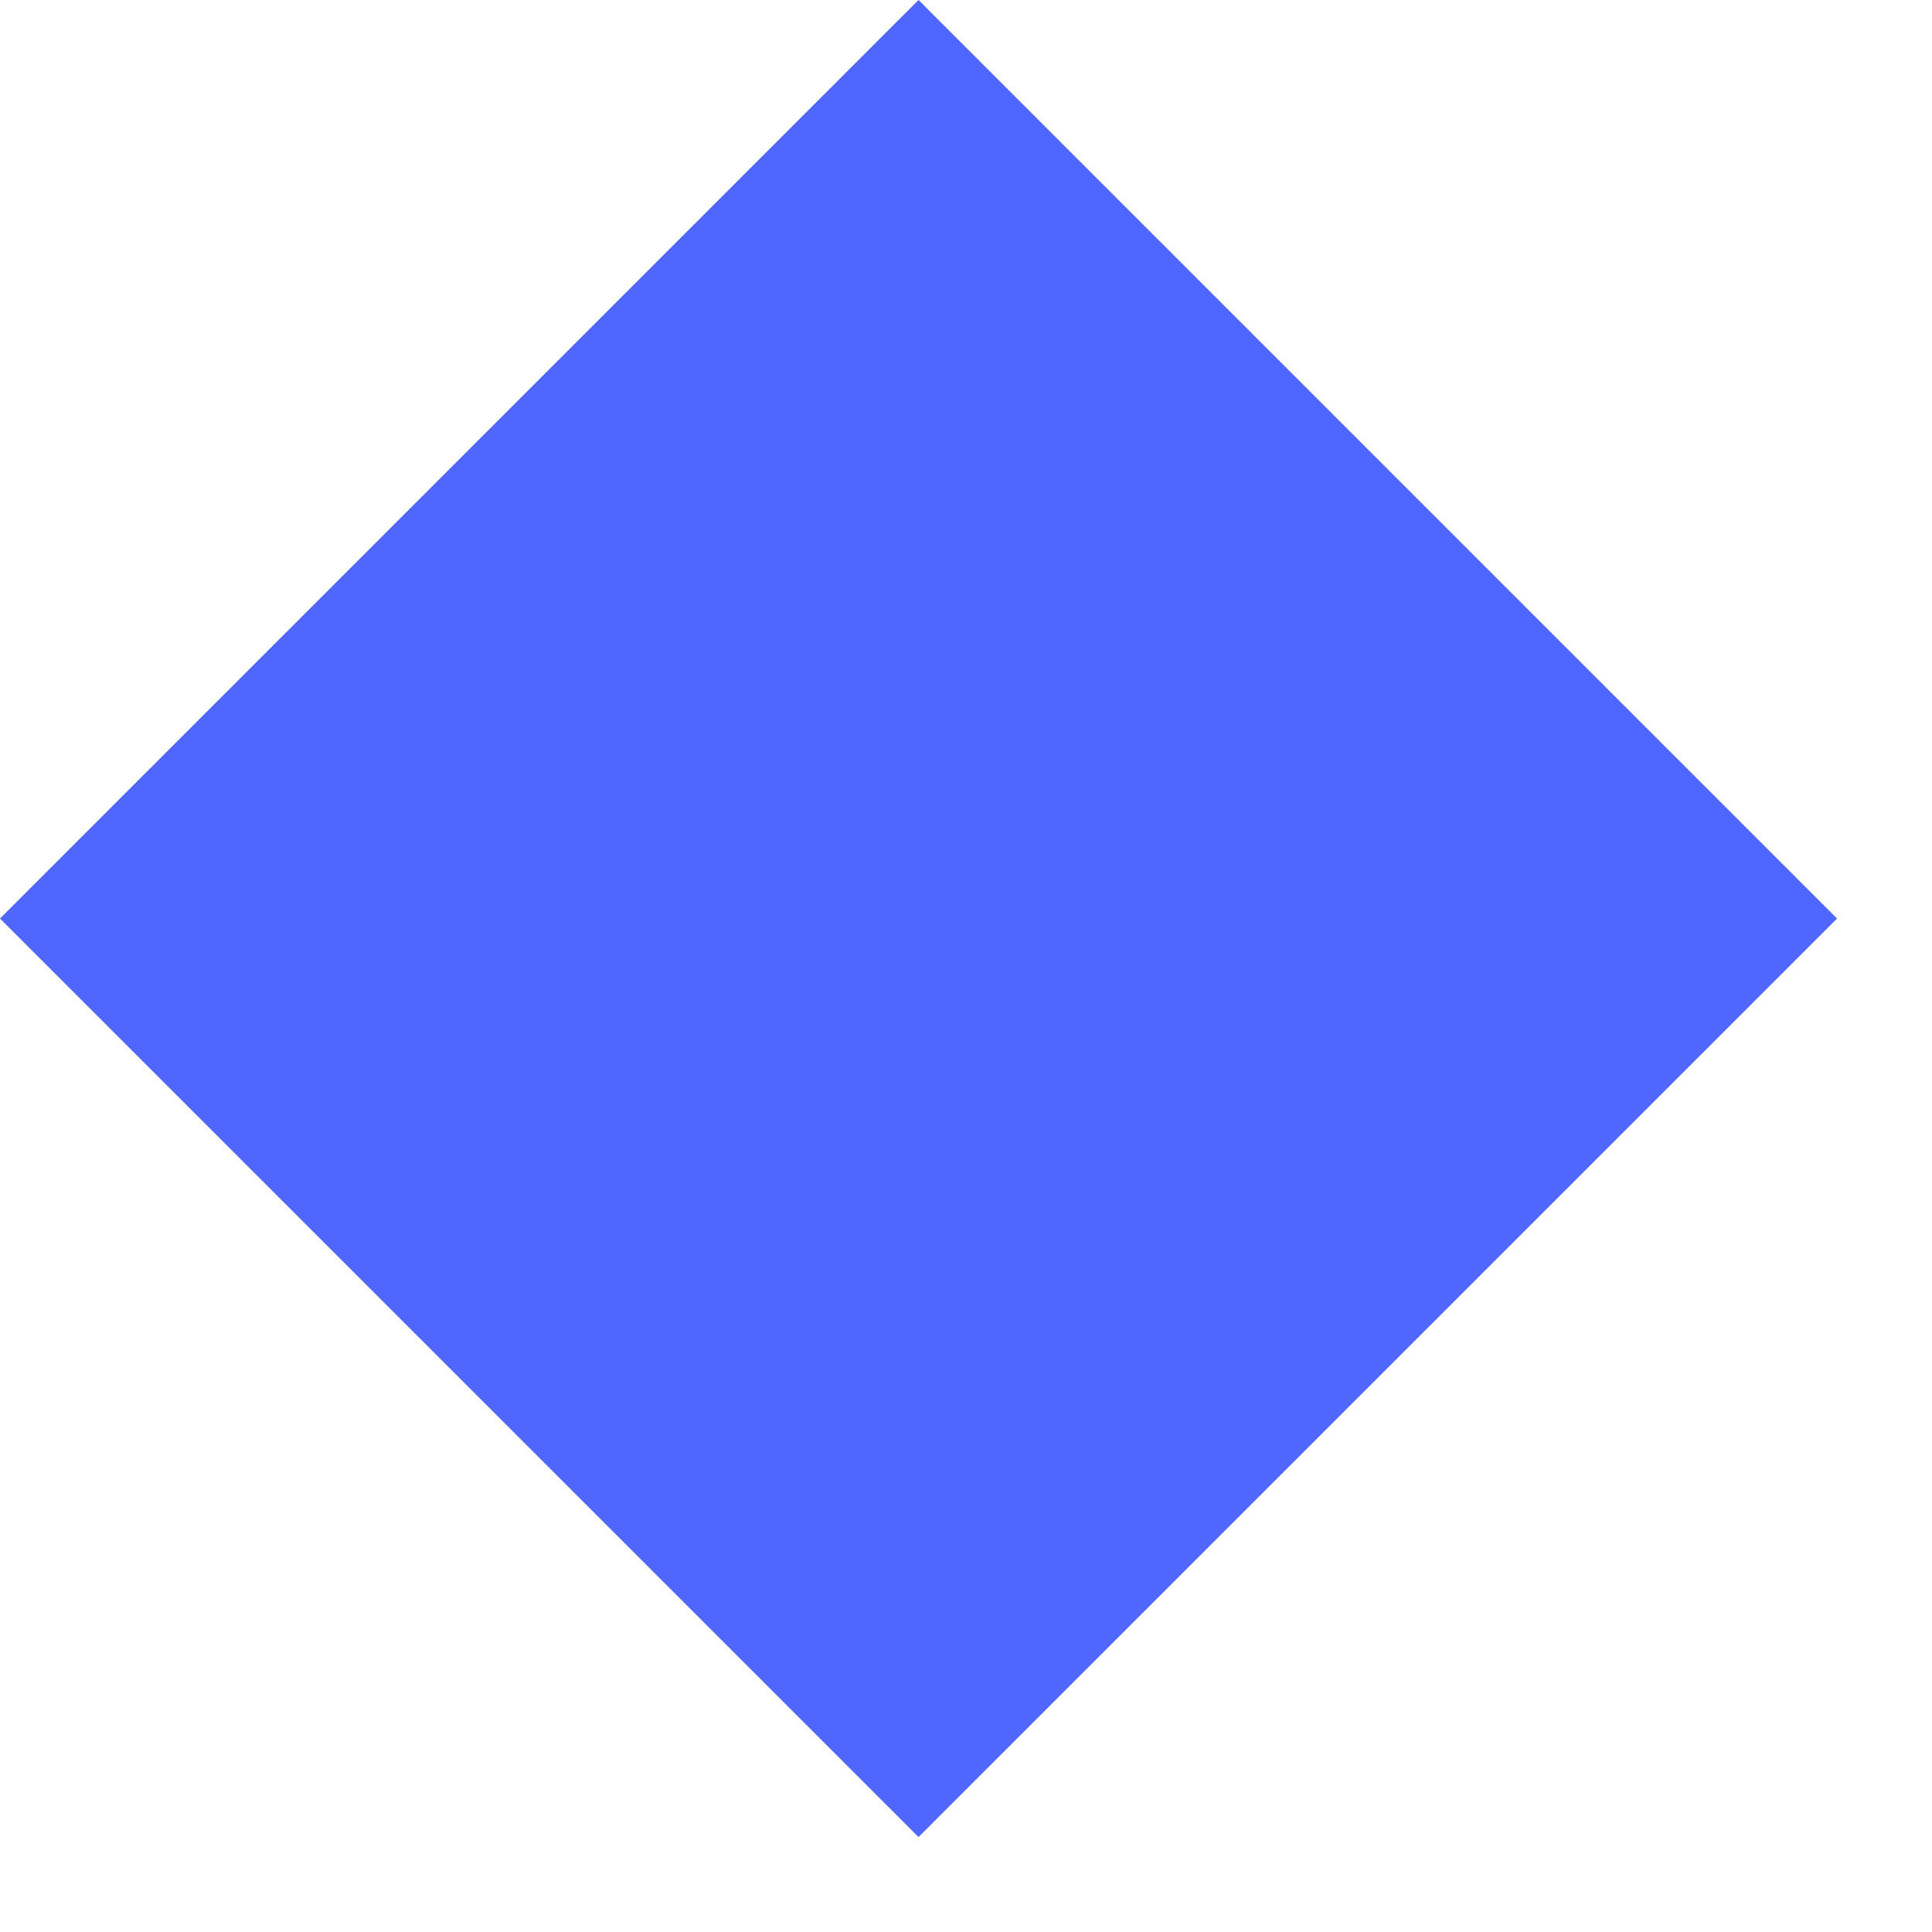 <?xml version="1.0" encoding="utf-8"?>
<svg xmlns="http://www.w3.org/2000/svg" fill="none" height="100%" overflow="visible" preserveAspectRatio="none" style="display: block;" viewBox="0 0 14 14" width="100%">
<path d="M13.312 6.656L6.656 13.312L0 6.656L6.656 0L13.312 6.656Z" fill="#5067FF" id="Ellipse 38"/>
</svg>